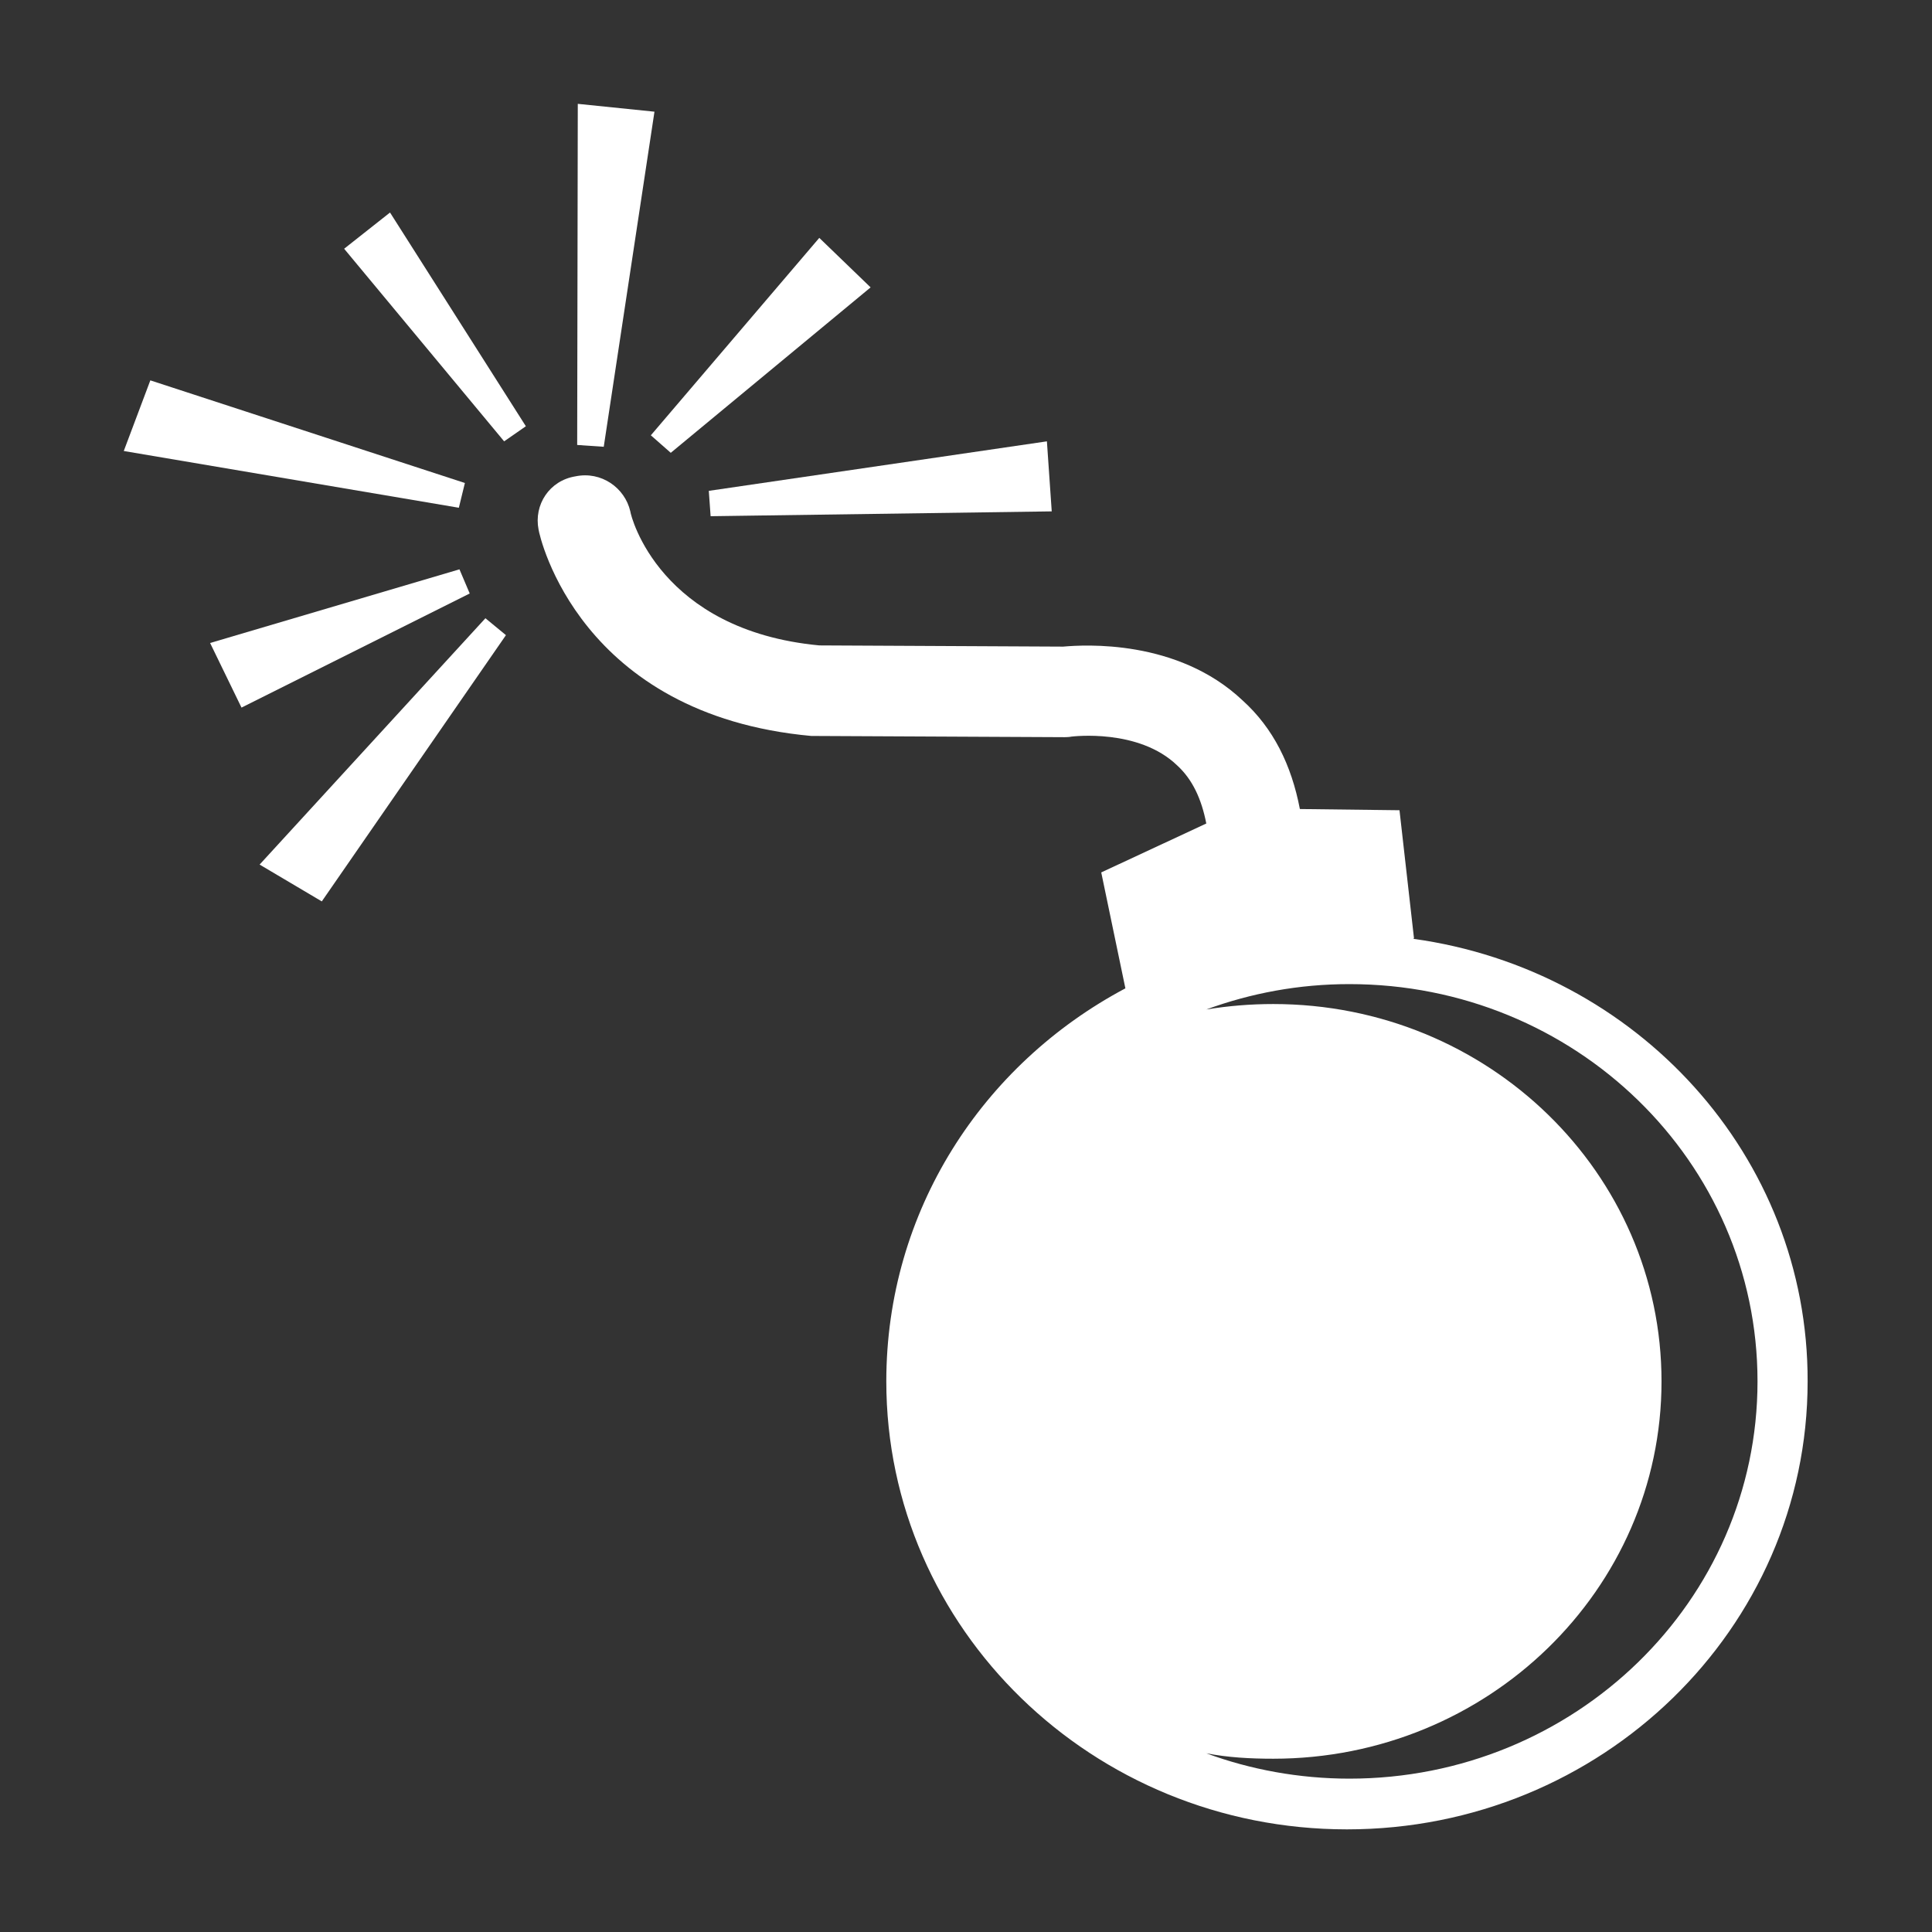 <?xml version="1.0" encoding="UTF-8"?>
<svg id="Livello_1" data-name="Livello 1" xmlns="http://www.w3.org/2000/svg" viewBox="0 0 32 32">
  <rect x="0" y="0" width="32" height="32" fill="#333333" stroke="none"/>
  <defs>
    <style>
      .cls-1 {
        fill: #fff;
      }
    </style>
  </defs>
  <g id="bomba">
    <g>
      <path class="cls-1" d="M23.42,15.54l-.24-2.12-1.65-.02c-.14-.73-.44-1.34-.95-1.8-1.08-1.02-2.63-.92-2.97-.89l-4.04-.02c-2.64-.25-3.12-2.13-3.13-2.22-.09-.39-.48-.67-.91-.58-.43,.07-.69,.47-.61,.88,.02,.13,.68,3.07,4.52,3.42h.07l4.12,.02s.08,0,.12-.01c.01,0,1.11-.14,1.75,.48,.25,.23,.4,.55,.48,.96l-1.74,.81,.4,1.92c-2.37,1.26-3.96,3.69-3.96,6.51,0,4.1,3.42,7.42,7.63,7.42s7.63-3.32,7.63-7.42c.01-3.73-2.83-6.82-6.53-7.33Zm-1.07,13.92c-.83,0-1.64-.15-2.37-.42,.36,.07,.73,.09,1.11,.09,3.55,0,6.43-2.8,6.43-6.25s-2.87-6.25-6.43-6.25c-.38,0-.74,.03-1.11,.09,.74-.27,1.53-.42,2.37-.42,3.74,0,6.76,2.94,6.76,6.58s-3.03,6.58-6.76,6.58Z"/>
      <polygon class="cls-1" points="10.84 1.85 9.57 1.72 9.56 7.37 10 7.4 10.84 1.85"/>
      <polygon class="cls-1" points="5.7 4.12 8.35 7.31 8.71 7.06 6.46 3.52 5.7 4.12"/>
      <polygon class="cls-1" points="7.7 8 2.49 6.3 2.05 7.47 7.6 8.41 7.7 8"/>
      <polygon class="cls-1" points="7.61 9.43 3.48 10.65 4 11.72 7.78 9.83 7.61 9.43"/>
      <polygon class="cls-1" points="4.3 14.32 5.33 14.93 8.38 10.52 8.04 10.24 4.3 14.32"/>
      <polygon class="cls-1" points="11.11 7.5 14.42 4.76 13.57 3.94 10.78 7.21 11.11 7.5"/>
      <polygon class="cls-1" points="11.77 8.55 17.42 8.47 17.34 7.31 11.74 8.13 11.77 8.55"/>
    </g>
  </g>
</svg>